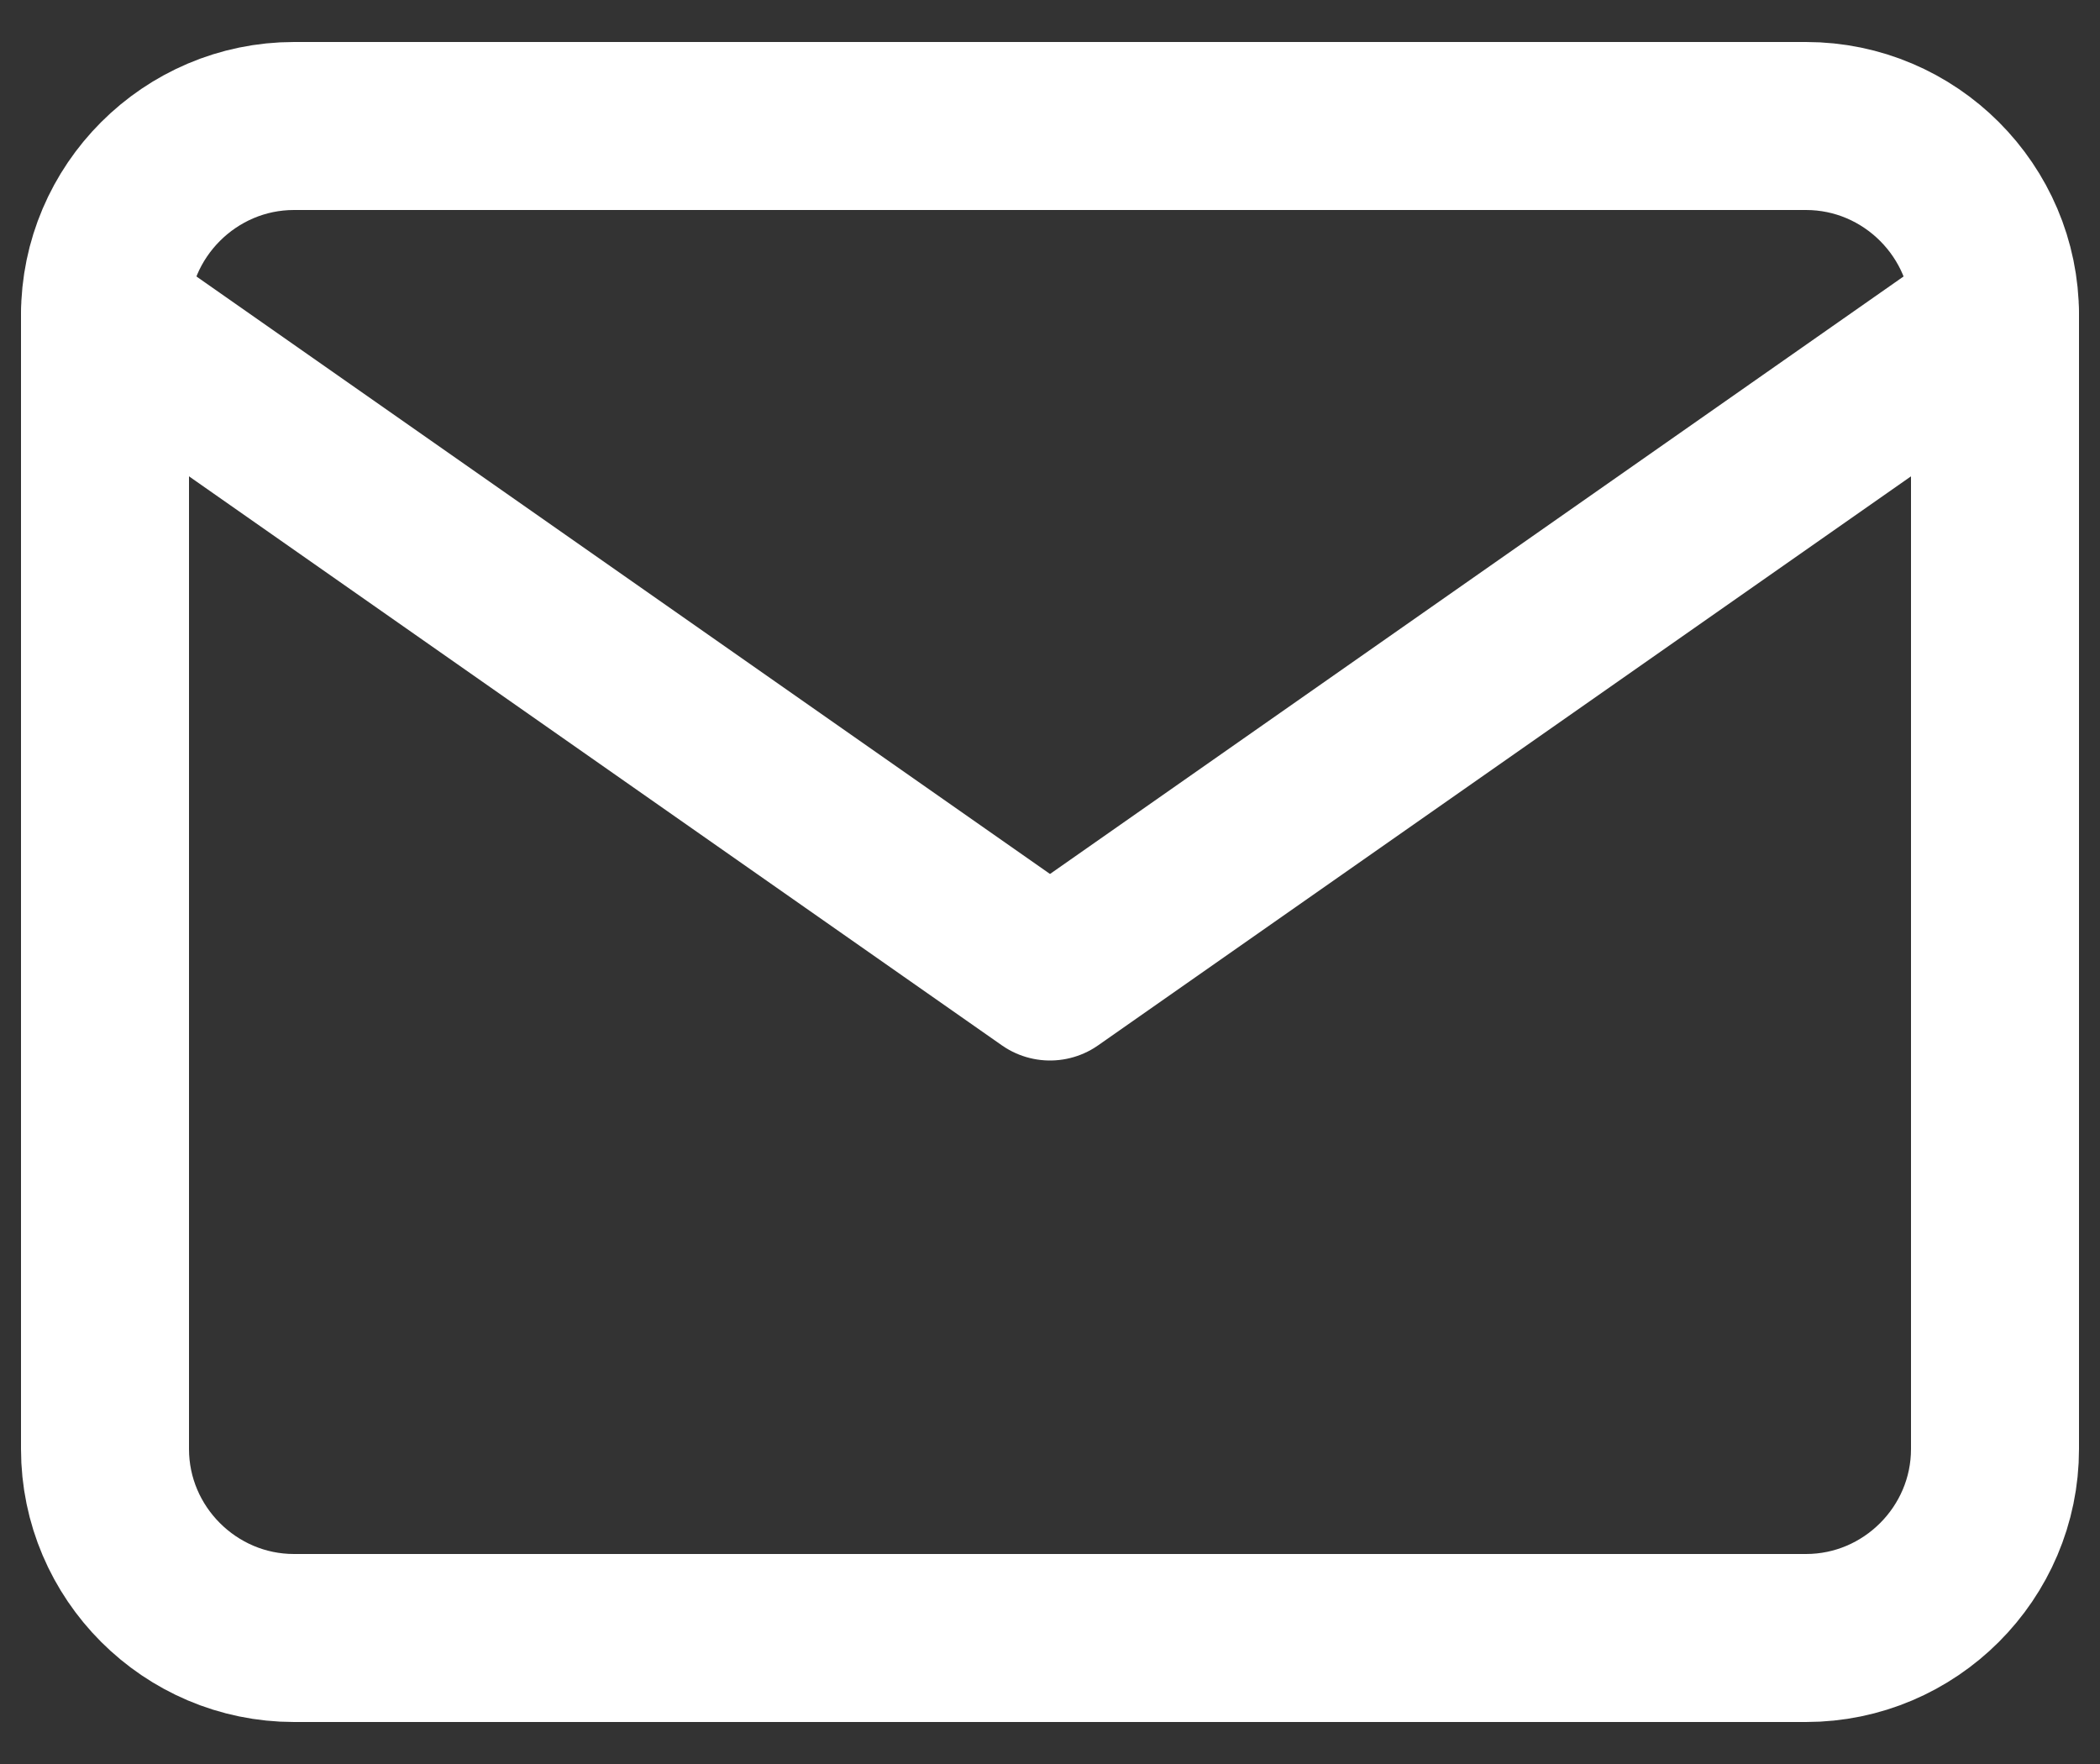 <svg width="25" height="21" viewBox="0 0 25 21" fill="none" xmlns="http://www.w3.org/2000/svg">
<rect x="0" y="0" width="25" height="21" fill="#333333" stroke="none"/>
<path d="M3.5 1.5H21.5C22.738 1.5 23.75 2.513 23.75 3.75V17.25C23.75 18.488 22.738 19.5 21.5 19.5H3.5C2.263 19.5 1.25 18.488 1.25 17.25V3.75C1.25 2.513 2.263 1.5 3.5 1.5Z" stroke="white" stroke-width="2" stroke-linecap="round" stroke-linejoin="round"/>
<path d="M23.75 3.75L12.5 11.625L1.25 3.75" stroke="white" stroke-width="2" stroke-linecap="round" stroke-linejoin="round"/>
</svg>
